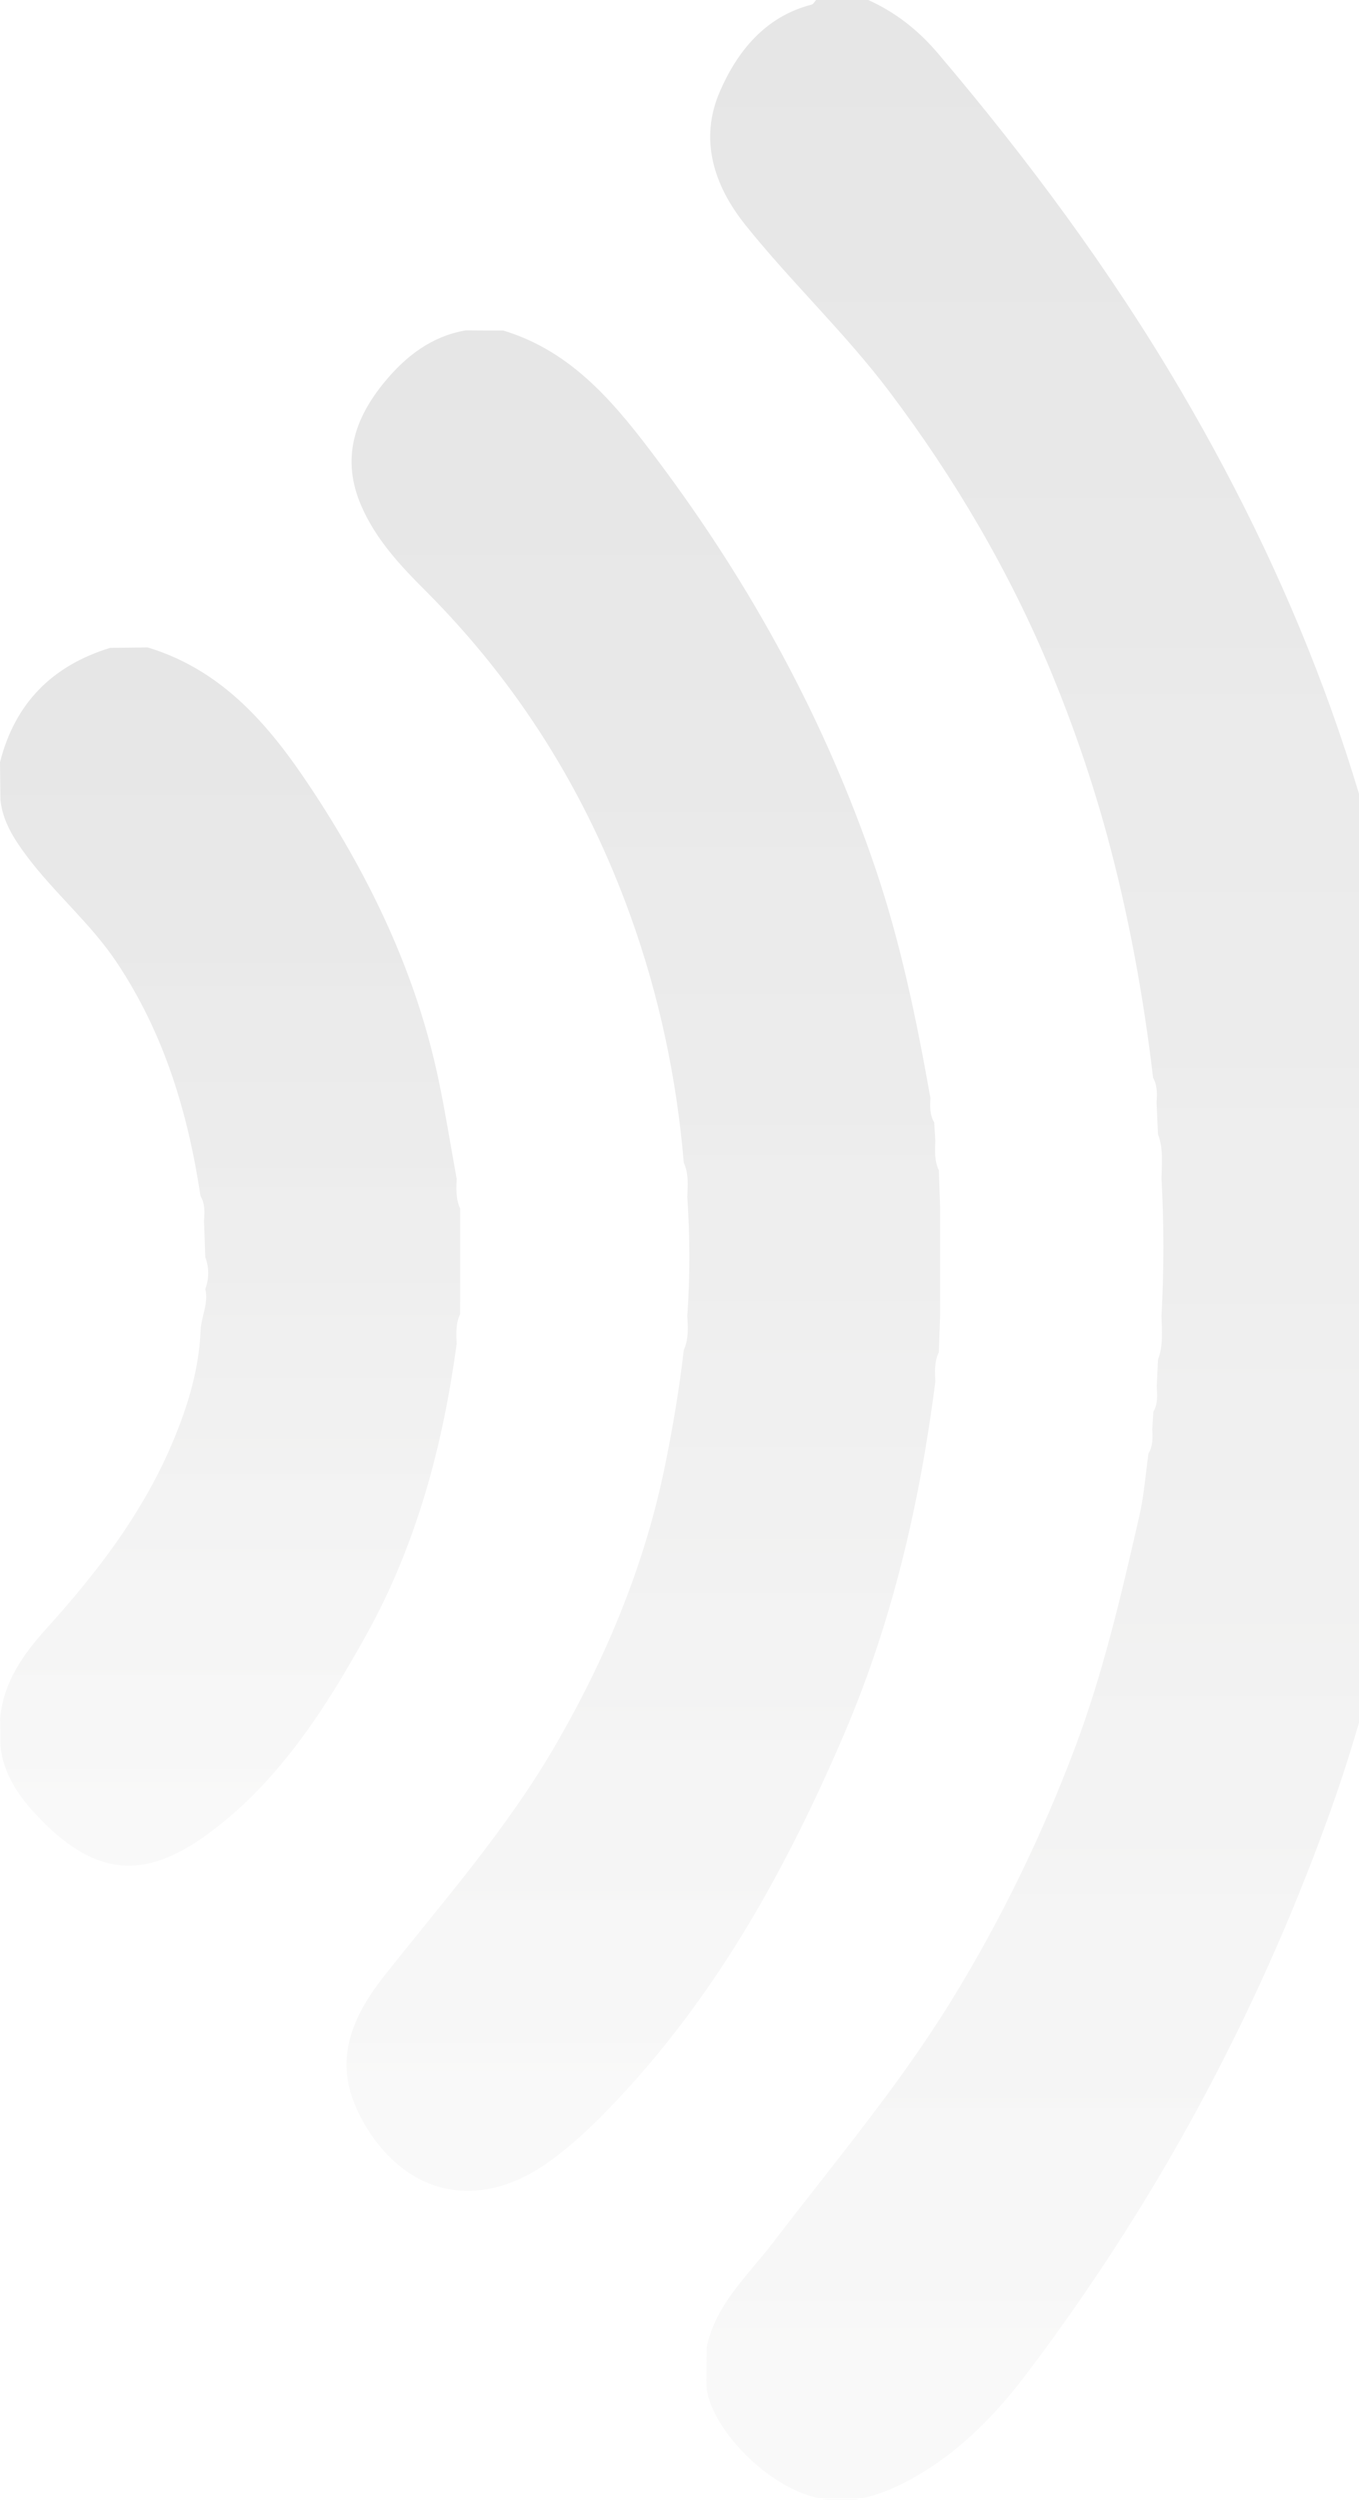 <svg width="378" height="695" viewBox="0 0 378 695" fill="none" xmlns="http://www.w3.org/2000/svg">
<g opacity="0.1" clip-path="url(#clip0_140_200)">
<path d="M396.259 315.622C394.233 308.179 394.389 300.463 393.414 292.863C384.879 226.769 362.039 165.781 328.404 108.533C308.838 75.213 285.882 44.27 260.899 14.848C255.443 8.418 249.129 3.429 241.489 0C236.657 0 231.824 0 226.991 0C226.562 0.468 226.211 1.169 225.744 1.286C212.804 4.599 205.087 14.302 200.254 25.37C194.486 38.62 198.383 51.402 207.386 62.626C220.131 78.526 235.059 92.555 247.375 108.884C265.654 133.123 280.893 159.078 292.469 187.058C298.549 201.789 303.733 216.871 307.942 232.303C313.944 254.438 318.037 276.885 320.726 299.644C321.934 301.788 321.856 304.165 321.7 306.503C321.817 309.426 321.973 312.349 322.09 315.31C323.61 319.324 323.142 323.455 323.064 327.586C323.766 340.329 323.766 353.073 323.064 365.855C323.142 369.947 323.61 374.039 322.09 378.014C321.973 380.547 321.856 383.08 321.739 385.574C321.895 387.951 322.09 390.329 320.804 392.511C320.687 394.148 320.609 395.784 320.492 397.382C320.648 399.72 320.687 402.02 319.44 404.124C318.621 409.97 318.192 415.932 316.867 421.661C311.878 443.367 306.89 464.996 298.978 486.001C289.663 510.592 278.321 534.013 264.524 556.382C249.869 580.115 231.941 601.393 215.025 623.489C208.049 632.608 199.007 640.636 196.551 652.678C196.512 656.146 196.512 659.615 196.473 663.083C197.136 675.398 215.961 694.415 231.083 694.961C233.227 694.961 235.409 694.961 237.553 694.961C242.152 694.337 246.439 692.779 250.571 690.752C264.836 683.699 275.827 672.748 285.22 660.394C321.077 613.162 348.983 561.565 369.211 505.876C381.995 470.725 389.79 434.326 394.661 397.304C394.506 394.927 394.35 392.511 395.636 390.329C395.753 387.873 395.831 385.379 395.948 382.924C395.948 382.846 395.948 382.807 395.948 382.729C395.987 380.196 395.987 377.663 396.026 375.13C396.143 375.13 396.298 375.091 396.415 375.091C396.649 375.052 396.883 375.052 397.078 375.013C397.078 372.363 397.078 369.752 397.078 367.102C397.078 363.595 397.078 360.087 397.078 356.58C397.078 351.319 397.078 346.058 397.078 340.797C397.078 337.718 397.078 334.64 397.078 331.6C397.078 328.95 397.078 326.339 397.078 323.689C397.078 321.935 397.078 320.182 397.078 318.428C396.649 317.493 396.493 316.557 396.259 315.622Z" fill="url(#paint0_linear_140_200)"/>
<path d="M260.159 384.171C260.042 381.365 259.847 378.599 261.133 375.949C261.25 372.558 261.367 369.129 261.484 365.738C261.484 355.684 261.484 345.629 261.484 335.575C261.367 332.185 261.25 328.755 261.133 325.365C259.886 322.754 260.042 319.948 260.159 317.142C260.042 315.466 259.964 313.752 259.847 312.076C258.6 309.932 258.639 307.633 258.794 305.295C254.975 283.744 250.571 262.349 243.555 241.617C229.641 200.542 209.101 162.975 183.183 128.33C171.646 112.937 159.642 97.816 139.959 91.892C136.491 91.892 132.983 91.892 129.514 91.853C120.043 93.49 112.95 98.985 107.064 106.078C98.568 116.327 94.826 127.589 100.478 140.606C104.492 149.92 111.274 157.168 118.25 164.144C144.13 190.02 162.994 220.261 175.349 254.594C183.339 276.808 188.211 299.761 190.198 323.299C191.64 326.378 191.251 329.613 191.173 332.808C191.913 343.798 191.952 354.788 191.173 365.816C191.329 369.012 191.601 372.246 190.198 375.325C188.99 385.847 187.236 396.252 185.132 406.696C179.519 434.638 168.84 460.398 154.653 484.949C141.168 508.292 123.434 528.44 106.831 549.406C94.514 564.917 93.852 576.997 100.867 589.624C112.287 610.2 132.632 615.033 151.964 601.549C159.837 596.054 166.618 589.273 173.205 582.18C200.41 552.836 219.235 518.386 234.825 482.026C248.232 450.733 255.832 417.881 260.159 384.171Z" fill="url(#paint1_linear_140_200)"/>
<path d="M127.02 373.649C126.903 370.843 126.708 367.998 127.994 365.348C127.994 355.567 127.994 345.785 127.994 336.004C126.747 333.354 126.903 330.509 127.02 327.703C125.344 318.545 123.902 309.348 121.992 300.268C116.146 272.326 104.297 246.8 89.019 222.989C77.132 204.517 63.763 186.864 41.08 180.005C37.611 180.044 34.103 180.083 30.634 180.122C14.538 185.071 4.17 195.476 0 211.922C0.039 215.39 0.078 218.858 0.117 222.366C0.741 228.367 3.859 233.2 7.327 237.876C15.083 248.281 25.178 256.66 32.466 267.572C45.679 287.369 52.266 309.348 55.773 332.535C57.099 334.718 56.904 337.095 56.748 339.472C56.865 342.824 56.981 346.175 57.099 349.526C58.19 352.488 58.19 355.45 57.099 358.373C58.073 362.387 55.968 366.05 55.812 369.83C55.306 381.755 51.642 392.823 46.926 403.501C38.663 422.012 26.425 437.873 12.862 452.837C6.47 459.891 0.974 467.685 0.039 477.7C0.078 480.311 0.117 482.884 0.117 485.495C0.896 492.938 4.95 498.978 9.705 504.161C26.074 521.971 40.144 522.906 57.878 509.851C77.404 495.51 90.305 475.401 101.881 454.552C115.873 429.338 123.161 402.02 127.02 373.649Z" fill="url(#paint2_linear_140_200)"/>
</g>
<defs>
<linearGradient id="paint0_linear_140_200" x1="296.691" y1="695.006" x2="296.691" y2="0" gradientUnits="userSpaceOnUse">
<stop stop-color="#949493" stop-opacity="0.5"/>
<stop offset="0.079" stop-color="#797978" stop-opacity="0.539"/>
<stop offset="0.207" stop-color="#545454" stop-opacity="0.604"/>
<stop offset="0.342" stop-color="#363635" stop-opacity="0.671"/>
<stop offset="0.482" stop-color="#1E1E1E" stop-opacity="0.741"/>
<stop offset="0.632" stop-color="#0D0D0D" stop-opacity="0.816"/>
<stop offset="0.795" stop-color="#030303" stop-opacity="0.897"/>
<stop offset="1"/>
</linearGradient>
<linearGradient id="paint1_linear_140_200" x1="178.92" y1="609.147" x2="178.92" y2="91.871" gradientUnits="userSpaceOnUse">
<stop stop-color="#949493" stop-opacity="0.5"/>
<stop offset="0.079" stop-color="#797978" stop-opacity="0.539"/>
<stop offset="0.207" stop-color="#545454" stop-opacity="0.604"/>
<stop offset="0.342" stop-color="#363635" stop-opacity="0.671"/>
<stop offset="0.482" stop-color="#1E1E1E" stop-opacity="0.741"/>
<stop offset="0.632" stop-color="#0D0D0D" stop-opacity="0.816"/>
<stop offset="0.795" stop-color="#030303" stop-opacity="0.897"/>
<stop offset="1"/>
</linearGradient>
<linearGradient id="paint2_linear_140_200" x1="63.993" y1="518.694" x2="63.993" y2="180.001" gradientUnits="userSpaceOnUse">
<stop stop-color="#949493" stop-opacity="0.5"/>
<stop offset="0.079" stop-color="#797978" stop-opacity="0.539"/>
<stop offset="0.207" stop-color="#545454" stop-opacity="0.604"/>
<stop offset="0.342" stop-color="#363635" stop-opacity="0.671"/>
<stop offset="0.482" stop-color="#1E1E1E" stop-opacity="0.741"/>
<stop offset="0.632" stop-color="#0D0D0D" stop-opacity="0.816"/>
<stop offset="0.795" stop-color="#030303" stop-opacity="0.897"/>
<stop offset="1"/>
</linearGradient>
<clipPath id="clip0_140_200">
<rect width="397" height="695" fill="white"/>
</clipPath>
</defs>
</svg>
